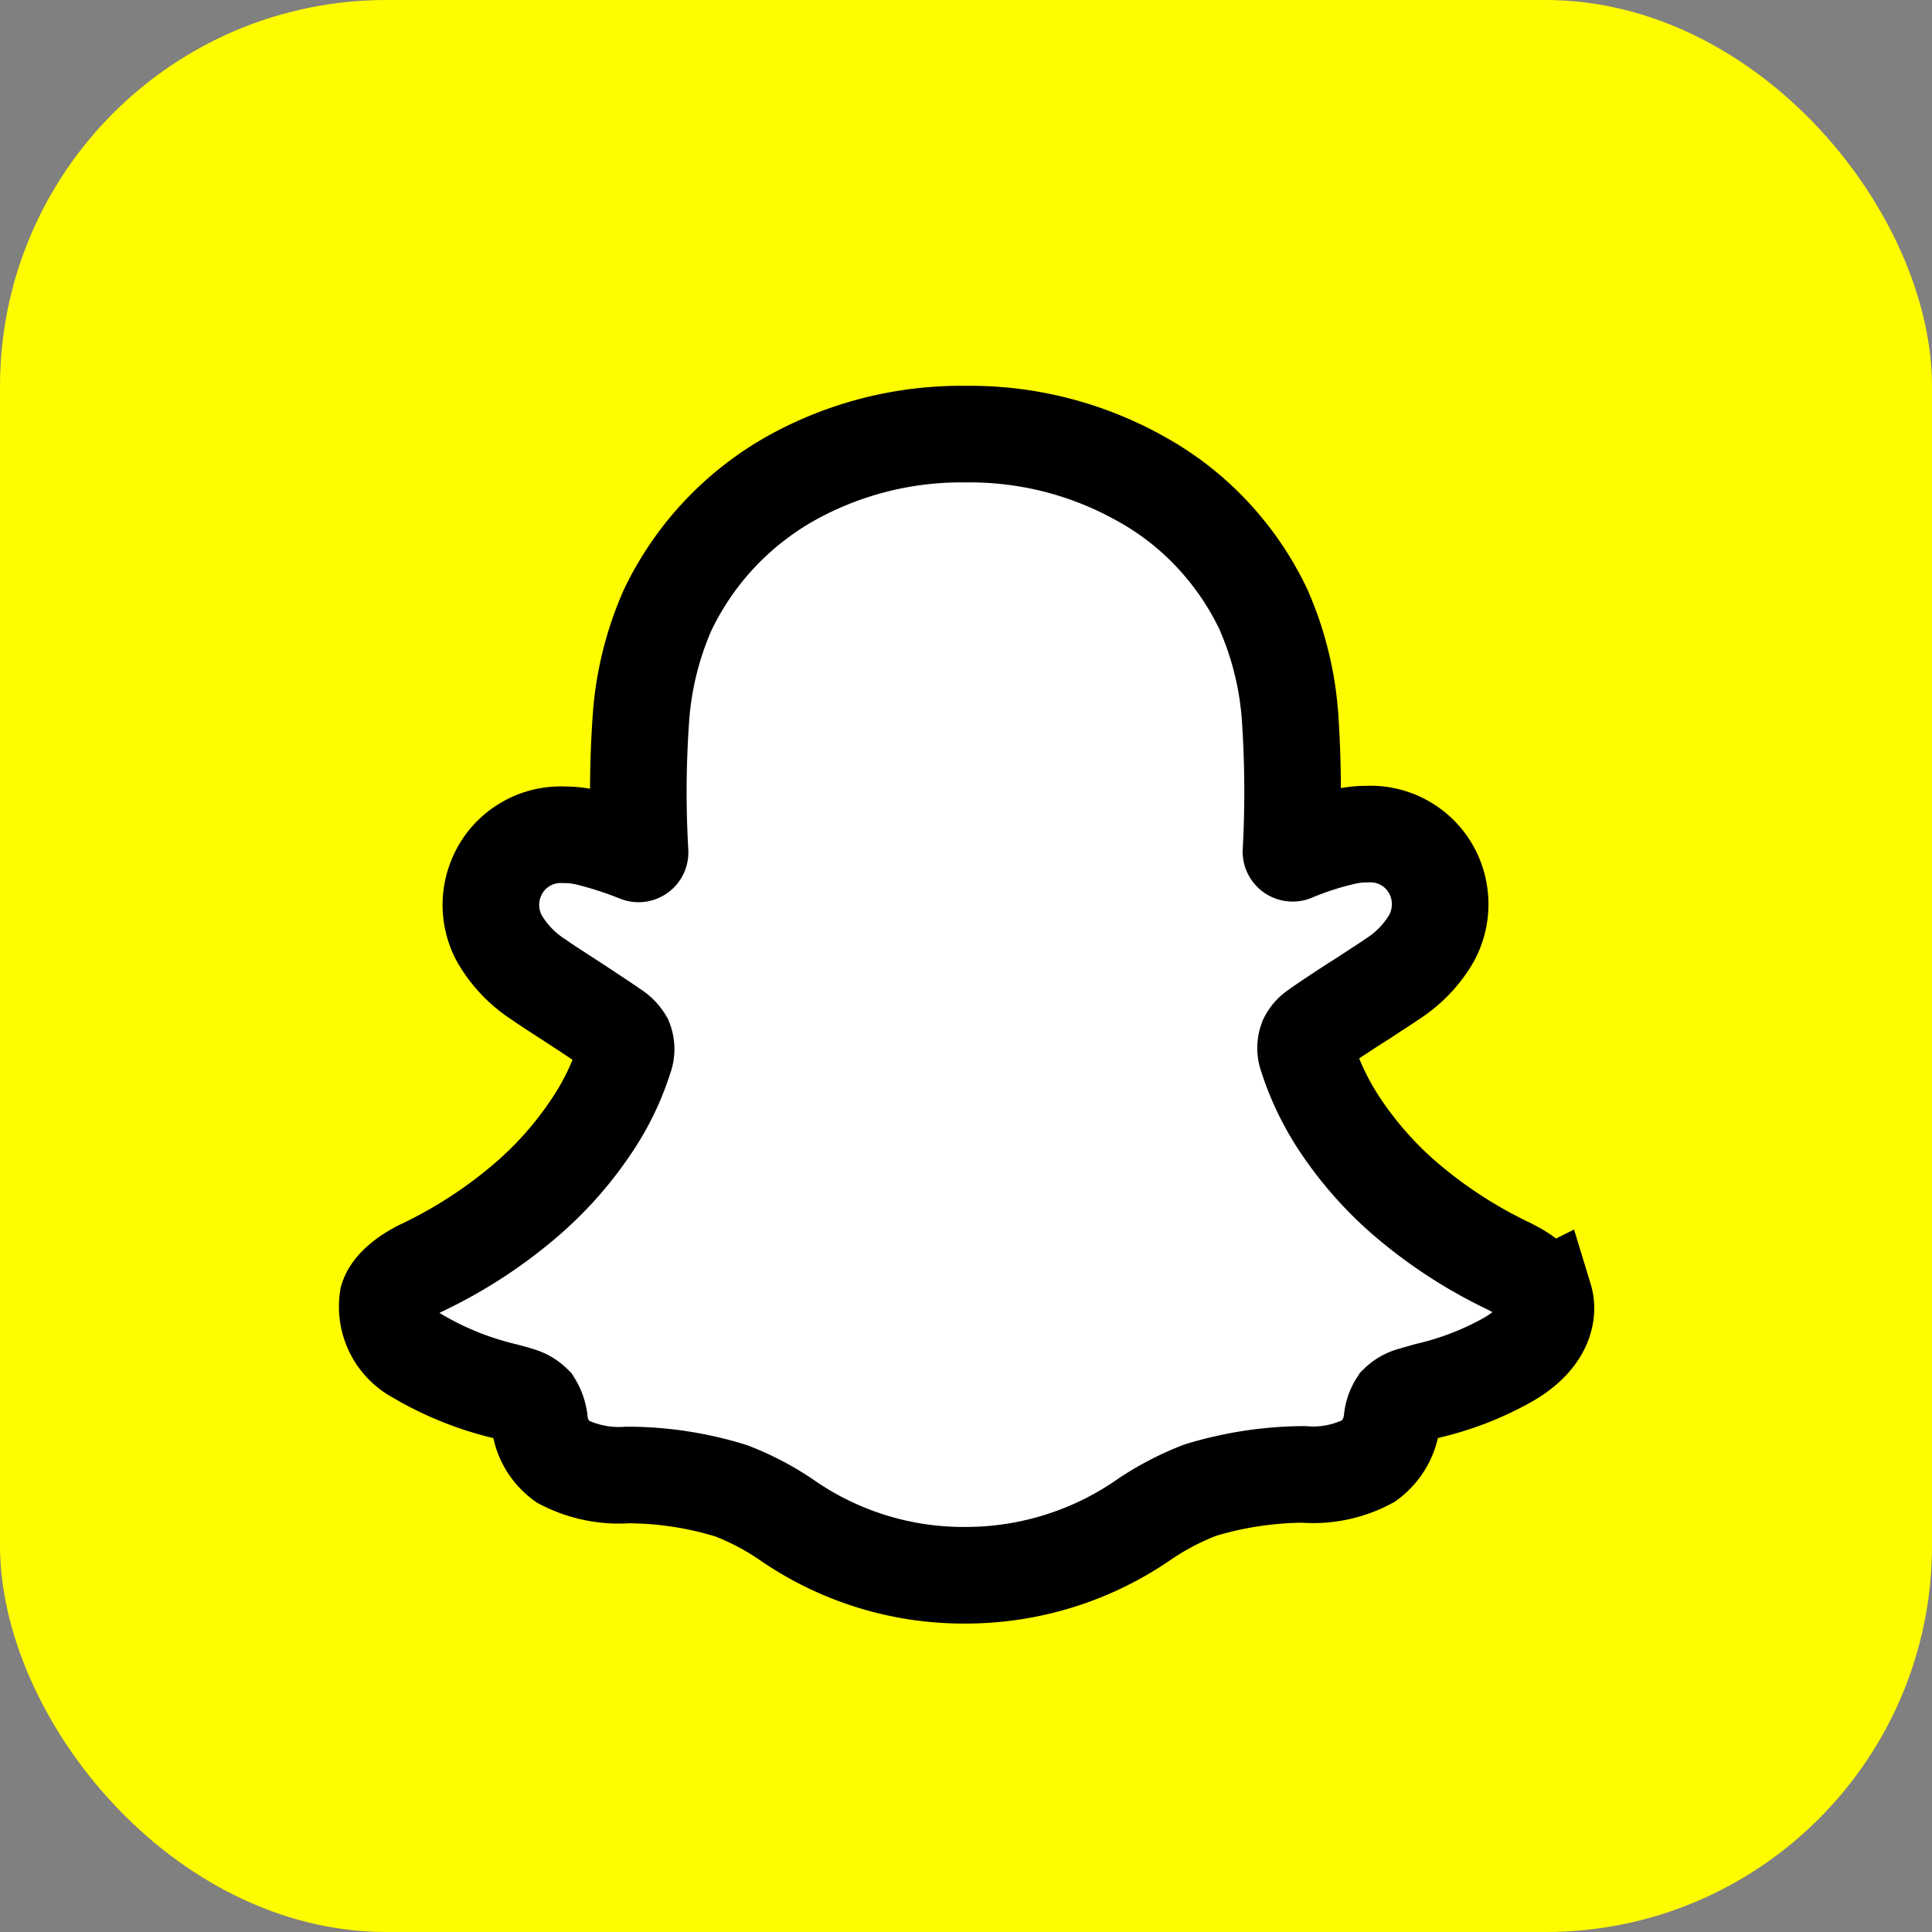 <svg xmlns="http://www.w3.org/2000/svg" width="20" height="20" viewBox="0 0 20 20">
    <rect x="0" y="0" width="20" height="20" fill="#808080" stroke="none"/>
    <rect id="Rectangle_1442" data-name="Rectangle 1442" width="20" height="20" rx="4" fill="#FFFC00"/>
    <path id="Path_54" data-name="Path 54" d="M11.985,8.948c-.051-.174-.3-.3-.3-.3l-.062-.033a4.847,4.847,0,0,1-1.1-.72,3.771,3.771,0,0,1-.638-.725,2.831,2.831,0,0,1-.353-.725.248.248,0,0,1,0-.179.27.27,0,0,1,.087-.1c.14-.1.368-.248.508-.336.12-.08.225-.146.286-.189a1.243,1.243,0,0,0,.408-.426.74.74,0,0,0,.036-.62.721.721,0,0,0-.71-.454,1.015,1.015,0,0,0-.23.026,3.244,3.244,0,0,0-.53.171.017.017,0,0,1-.023-.015,11.467,11.467,0,0,0-.008-1.376,3.361,3.361,0,0,0-.276-1.13,3.04,3.04,0,0,0-.492-.737A2.992,2.992,0,0,0,7.809.462,3.611,3.611,0,0,0,5.994,0,3.617,3.617,0,0,0,4.18.462,3.095,3.095,0,0,0,2.91,1.824a3.361,3.361,0,0,0-.276,1.13,10.835,10.835,0,0,0-.008,1.375.016.016,0,0,1-.023.015,3.9,3.9,0,0,0-.529-.17,1,1,0,0,0-.23-.026.721.721,0,0,0-.71.454.731.731,0,0,0,.036.62,1.252,1.252,0,0,0,.408.426c.062.044.164.11.286.189s.357.233.5.332a.326.326,0,0,1,.1.105.255.255,0,0,1,0,.186,2.732,2.732,0,0,1-.35.717,3.743,3.743,0,0,1-.638.725,4.851,4.851,0,0,1-1.092.719c-.02.01-.044.02-.069.035,0,0-.25.128-.3.291a.574.574,0,0,0,.3.593,3.281,3.281,0,0,0,.9.365c.061.015.115.03.165.046a.343.343,0,0,1,.143.084.436.436,0,0,1,.064.2.581.581,0,0,0,.235.4,1.264,1.264,0,0,0,.674.14,3.641,3.641,0,0,1,1.074.164,2.793,2.793,0,0,1,.572.3A3.211,3.211,0,0,0,6,11.813a3.244,3.244,0,0,0,1.858-.587,2.908,2.908,0,0,1,.564-.293,3.74,3.74,0,0,1,1.074-.164,1.219,1.219,0,0,0,.674-.14.6.6,0,0,0,.24-.424.372.372,0,0,1,.059-.171.337.337,0,0,1,.137-.081l.171-.049a3.141,3.141,0,0,0,.824-.317c.4-.225.431-.5.388-.641Z" transform="translate(4 4.494)" fill="#fff" stroke="#000" stroke-width="1"/>
  </svg>
  